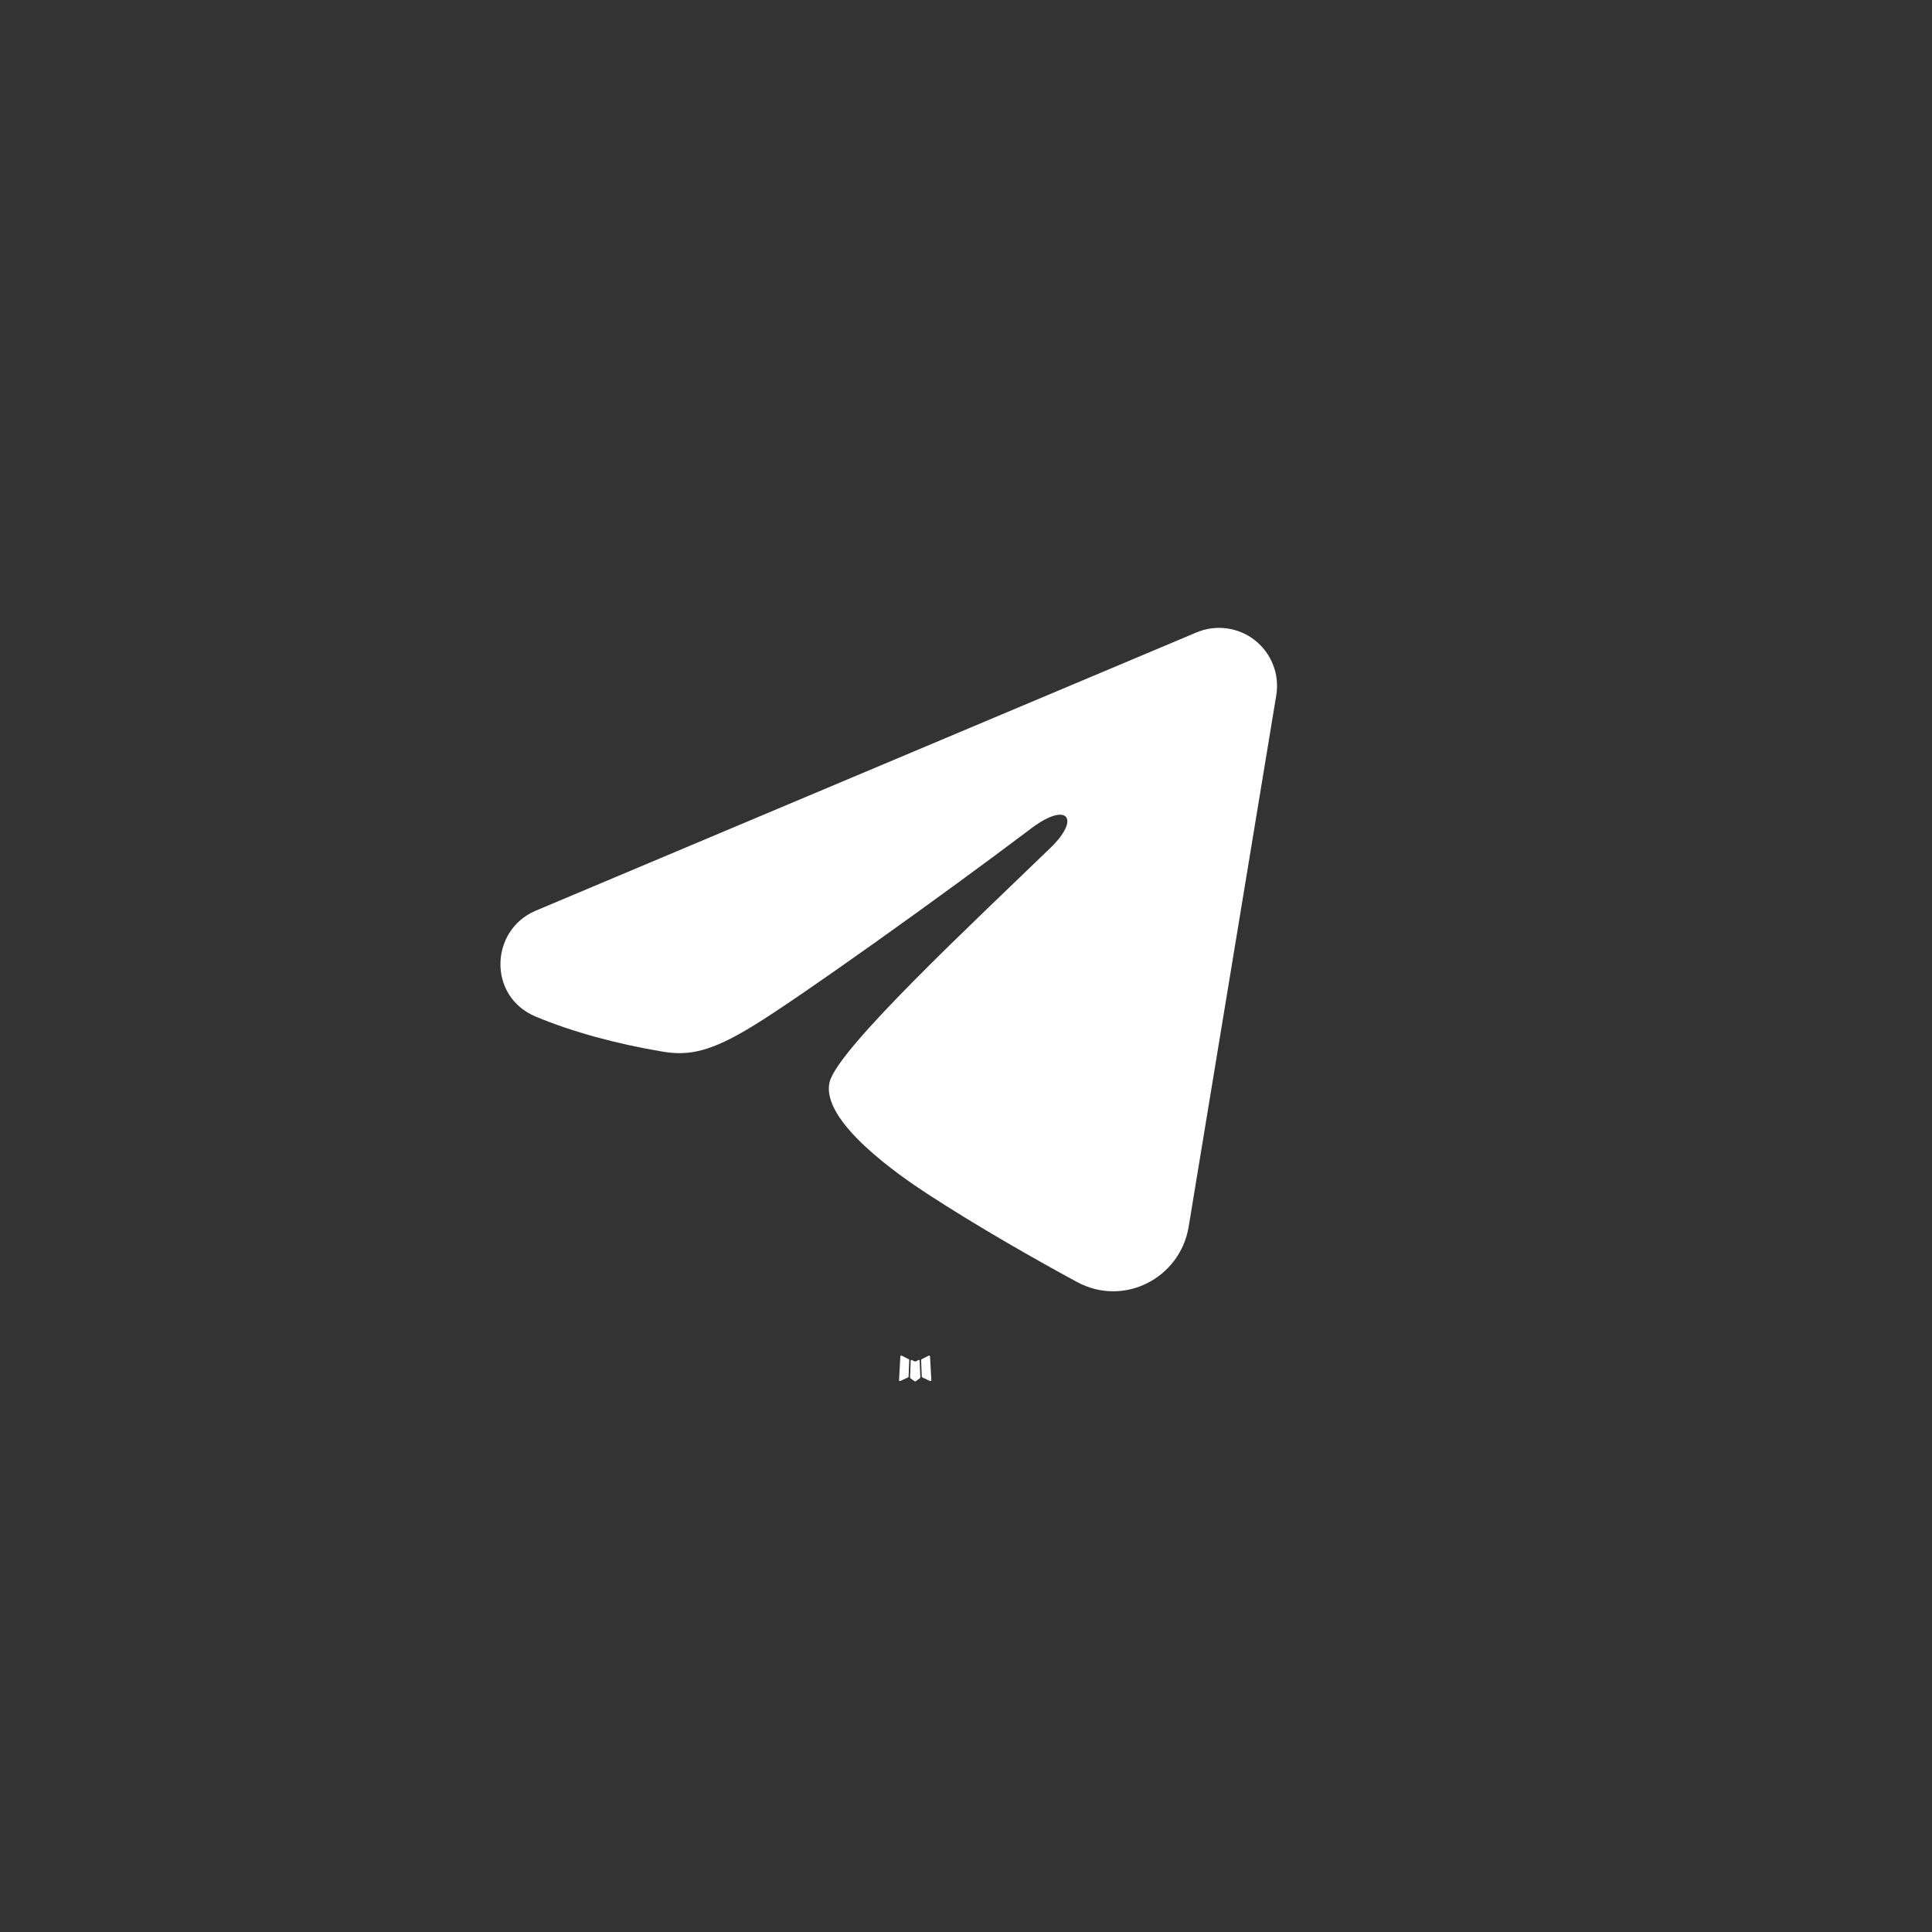 <?xml version="1.0" encoding="UTF-8"?> <svg xmlns="http://www.w3.org/2000/svg" width="50" height="50" viewBox="0 0 50 50" fill="none"><rect x="0" y="0" width="50" height="50" fill="#333333" stroke="none"/><path fill-rule="evenodd" clip-rule="evenodd" d="M23.784 35.195L23.773 35.197L23.702 35.232L23.682 35.236L23.668 35.232L23.597 35.197C23.586 35.194 23.578 35.195 23.573 35.202L23.569 35.212L23.552 35.64L23.557 35.66L23.567 35.673L23.671 35.747L23.686 35.751L23.698 35.747L23.802 35.673L23.814 35.657L23.818 35.64L23.801 35.213C23.798 35.202 23.792 35.196 23.784 35.195ZM24.049 35.082L24.036 35.084L23.851 35.177L23.841 35.187L23.838 35.198L23.856 35.628L23.861 35.64L23.869 35.647L24.07 35.74C24.082 35.743 24.092 35.741 24.099 35.732L24.103 35.718L24.069 35.104C24.065 35.092 24.059 35.085 24.049 35.082ZM23.334 35.084C23.329 35.081 23.324 35.08 23.319 35.081C23.314 35.083 23.309 35.086 23.307 35.09L23.301 35.104L23.267 35.718C23.267 35.73 23.273 35.738 23.284 35.742L23.299 35.74L23.5 35.647L23.51 35.639L23.514 35.628L23.531 35.198L23.528 35.186L23.518 35.176L23.334 35.084Z" fill="white"></path><path fill-rule="evenodd" clip-rule="evenodd" d="M30.968 16.366C31.215 16.262 31.485 16.227 31.751 16.263C32.017 16.299 32.268 16.405 32.478 16.571C32.689 16.737 32.851 16.957 32.948 17.207C33.045 17.456 33.073 17.728 33.03 17.992L30.762 31.75C30.542 33.077 29.086 33.837 27.869 33.176C26.851 32.623 25.339 31.771 23.979 30.883C23.299 30.438 21.216 29.012 21.472 27.998C21.692 27.131 25.192 23.873 27.192 21.936C27.977 21.175 27.619 20.736 26.692 21.436C24.39 23.174 20.694 25.817 19.472 26.561C18.394 27.218 17.832 27.329 17.16 27.218C15.934 27.014 14.797 26.698 13.869 26.312C12.615 25.793 12.676 24.069 13.868 23.567L30.968 16.366Z" fill="white"></path></svg> 